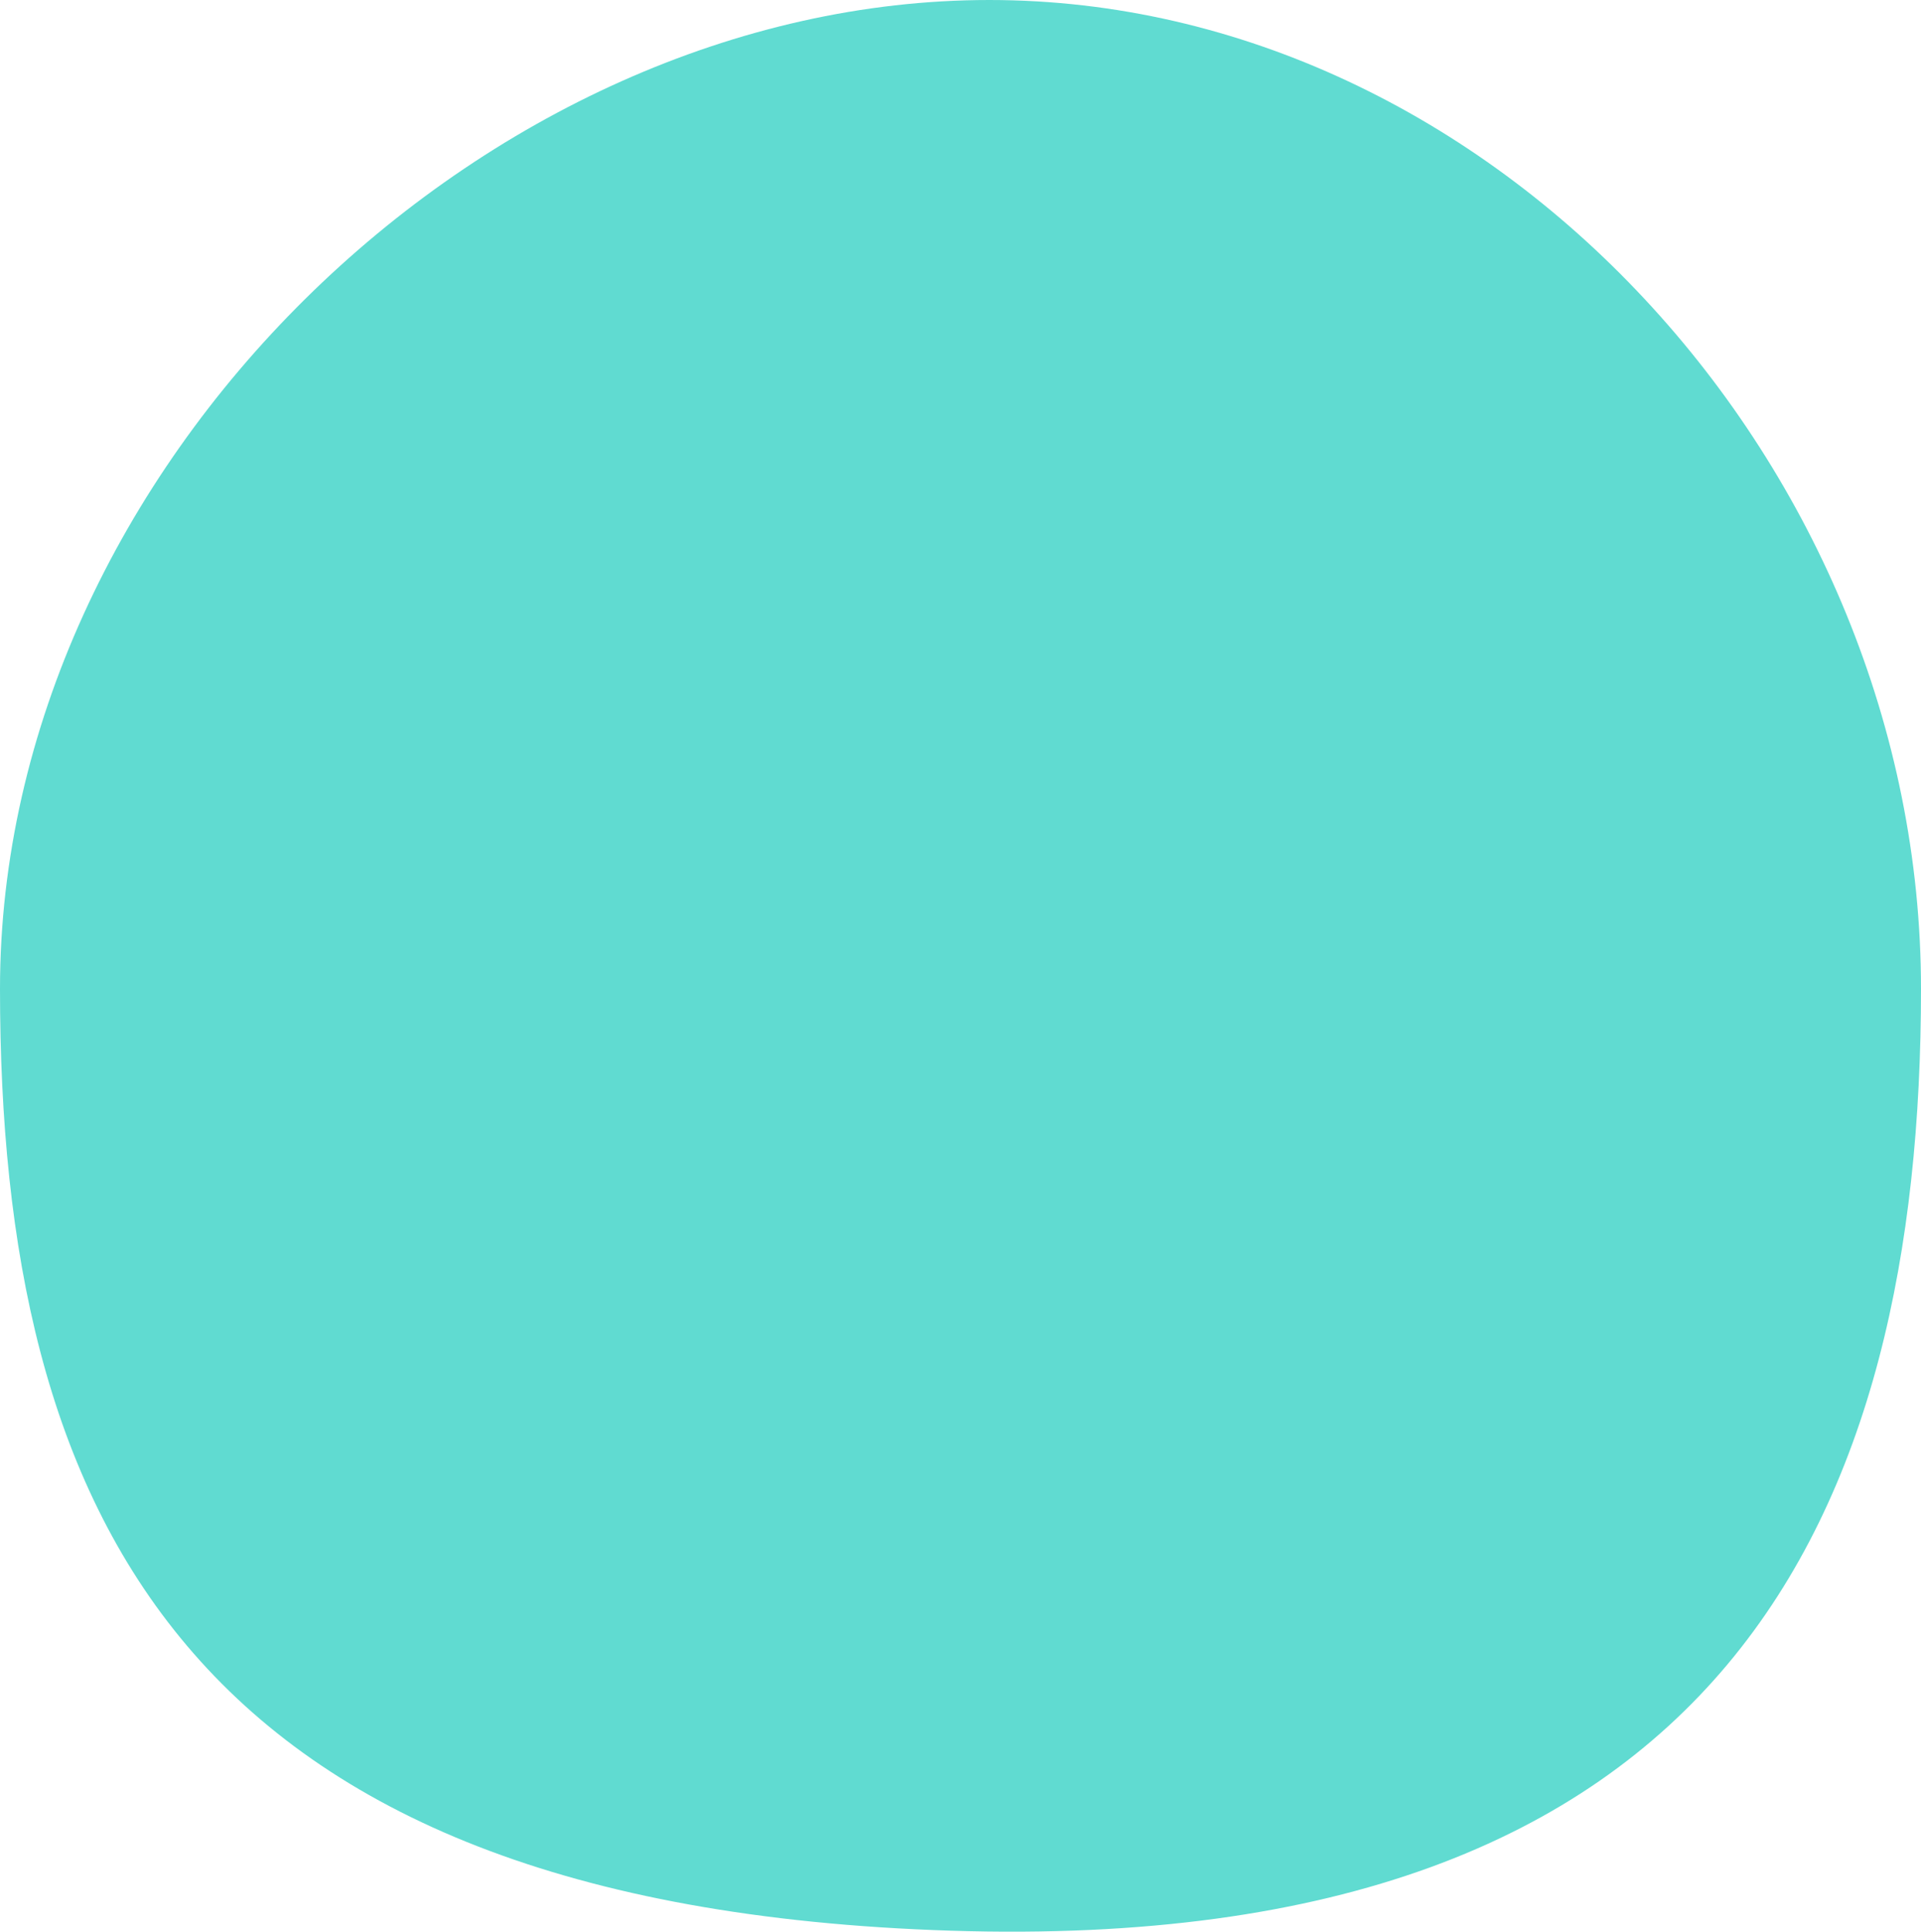 <svg width="184" height="185" fill="none" xmlns="http://www.w3.org/2000/svg"><path d="M184 94.697c0 49.897-18.463 92.591-92.936 90.208C17.433 182.55 0 144.594 0 94.696 0 44.8 46.357 0 94.754 0 143.151 0 184 44.799 184 94.697z" fill="#60DBD1"/></svg>